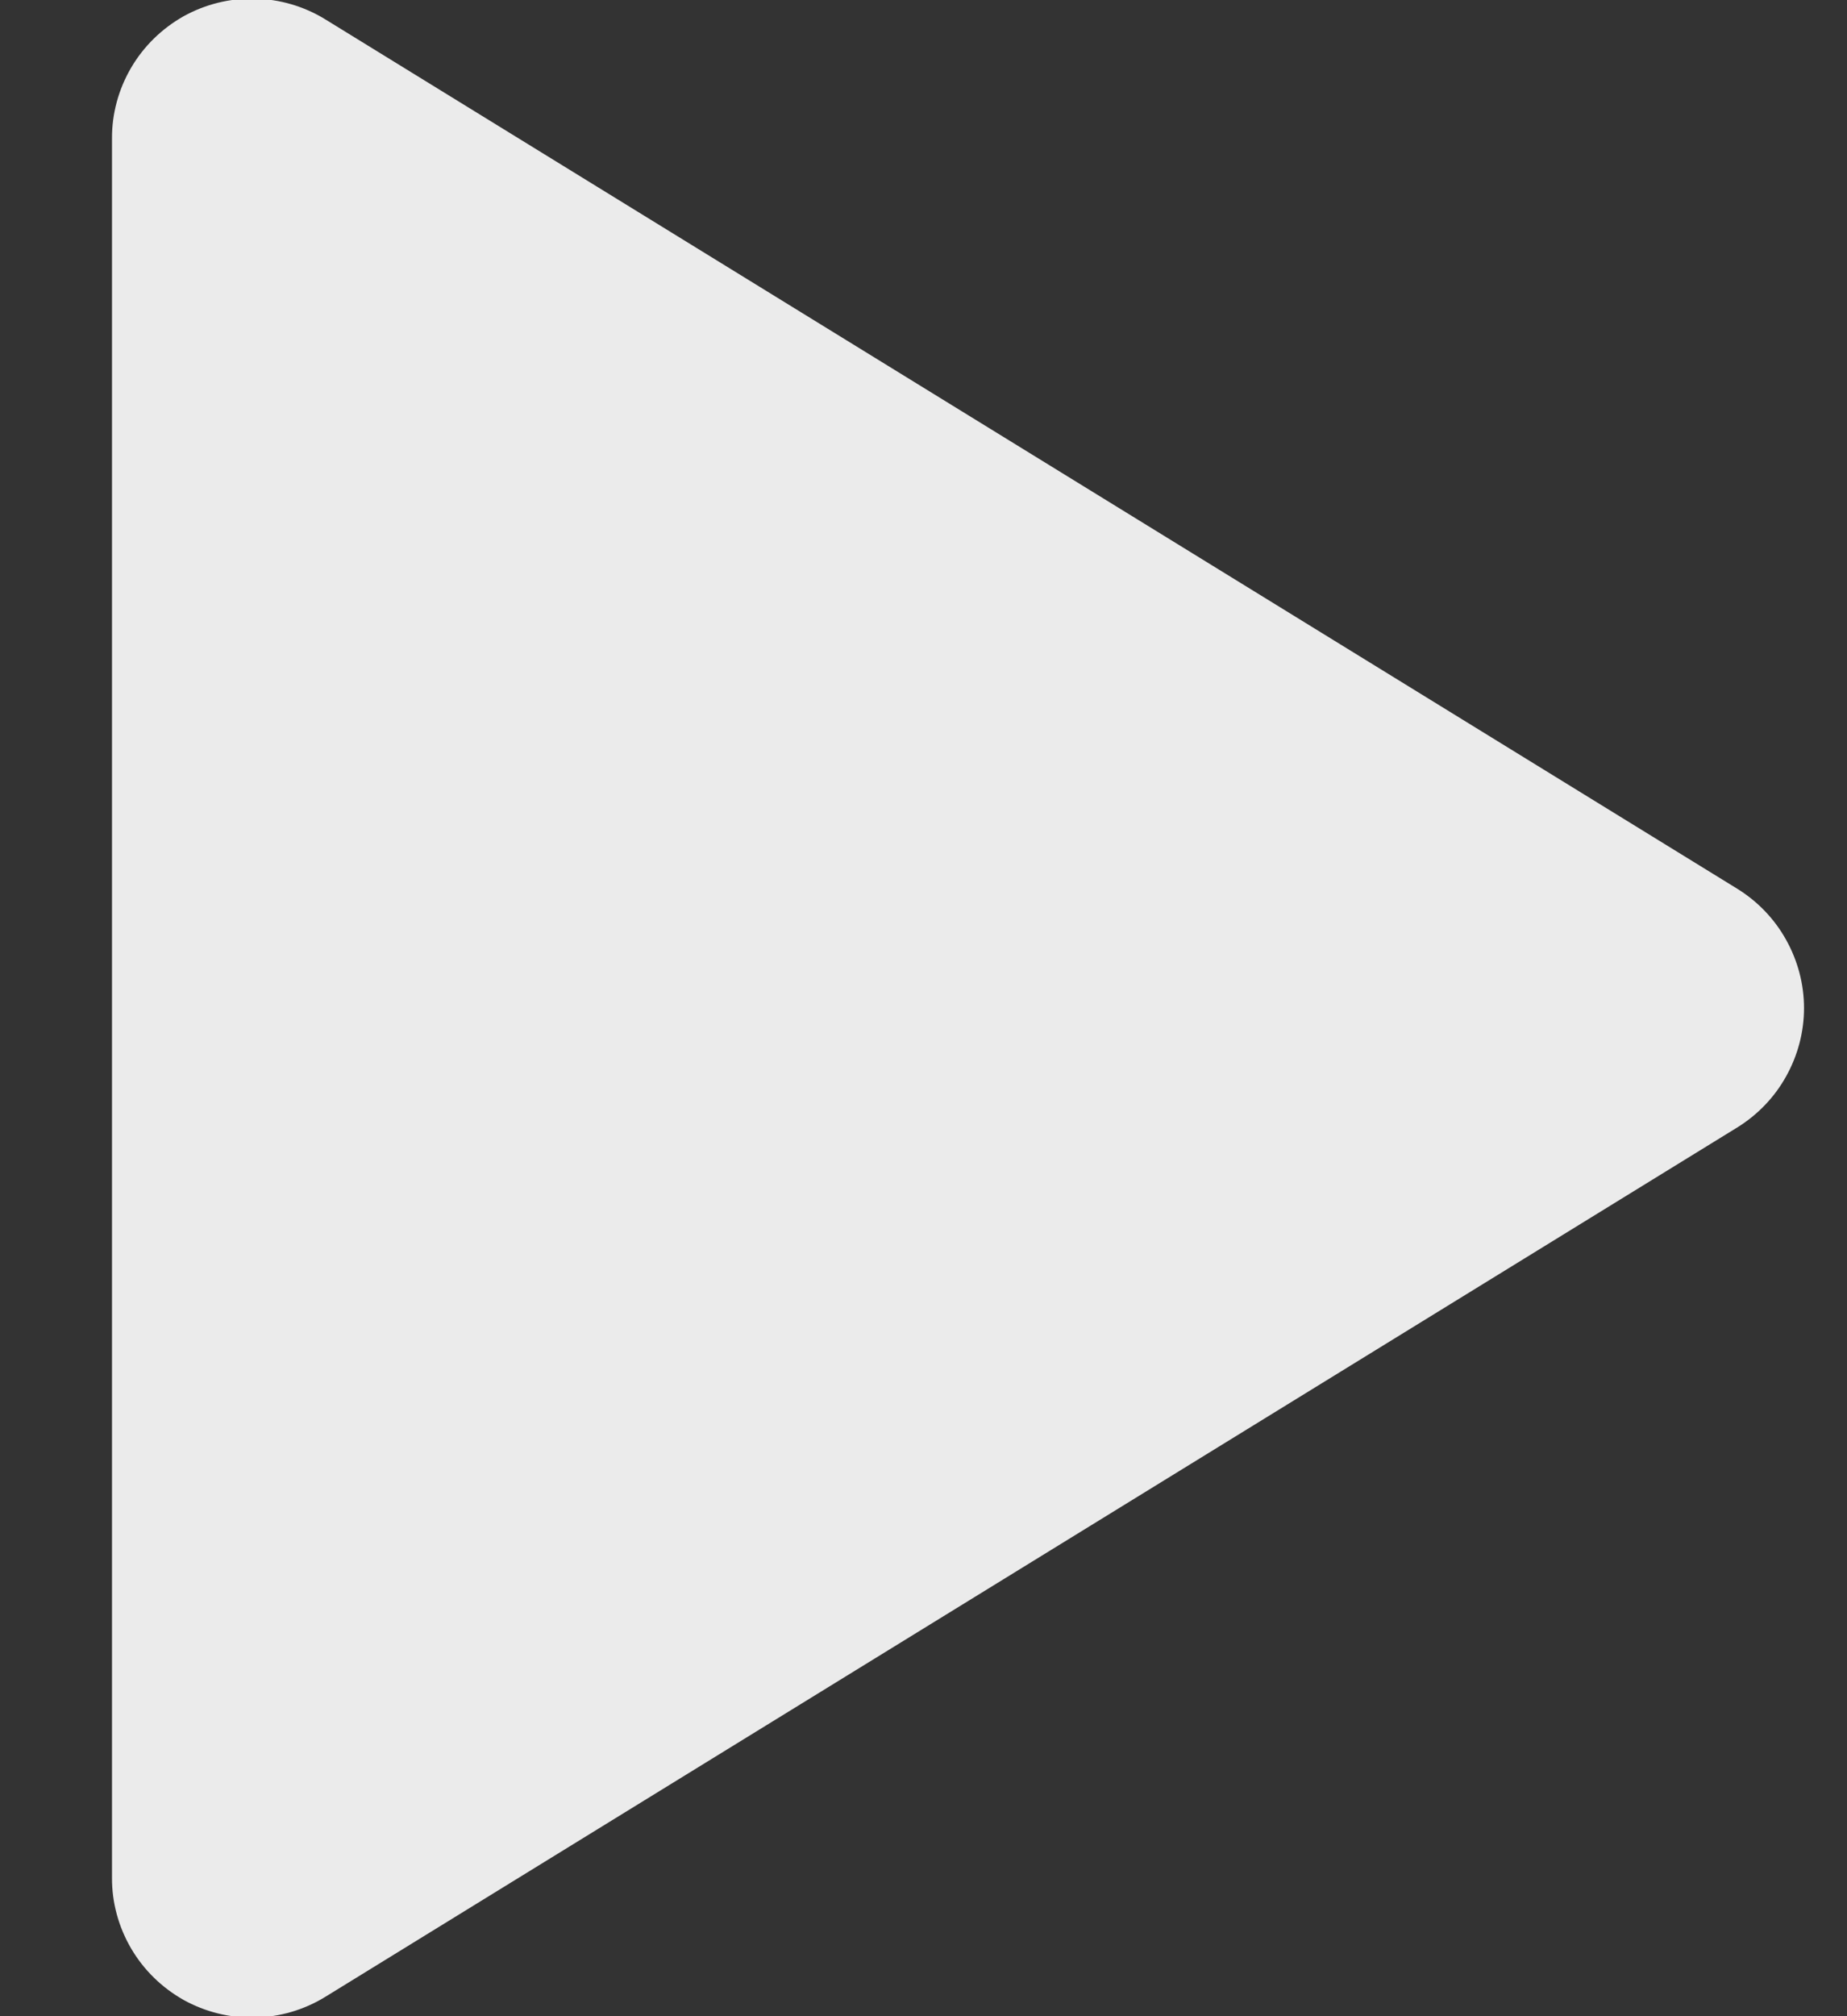 <svg width="11" height="12" viewBox="0 0 11 12" fill="none" xmlns="http://www.w3.org/2000/svg">
<rect x="0" y="0" width="11" height="12" fill="#333333" stroke="none"/>
<path fill-rule="evenodd" clip-rule="evenodd" d="M1.937 0.115L10.347 5.29C10.468 5.365 10.568 5.469 10.637 5.593C10.707 5.718 10.744 5.858 10.744 6C10.744 6.142 10.707 6.282 10.637 6.407C10.568 6.531 10.468 6.635 10.347 6.71L1.937 11.885C1.81 11.963 1.665 12.005 1.517 12.008C1.369 12.011 1.223 11.975 1.093 11.903C0.964 11.83 0.856 11.725 0.781 11.597C0.706 11.469 0.666 11.323 0.667 11.175V0.825C0.666 0.677 0.706 0.531 0.781 0.403C0.856 0.275 0.964 0.17 1.093 0.097C1.223 0.025 1.369 -0.011 1.517 -0.008C1.665 -0.005 1.81 0.037 1.937 0.115Z" fill="#EBEBEB"/>
</svg>
